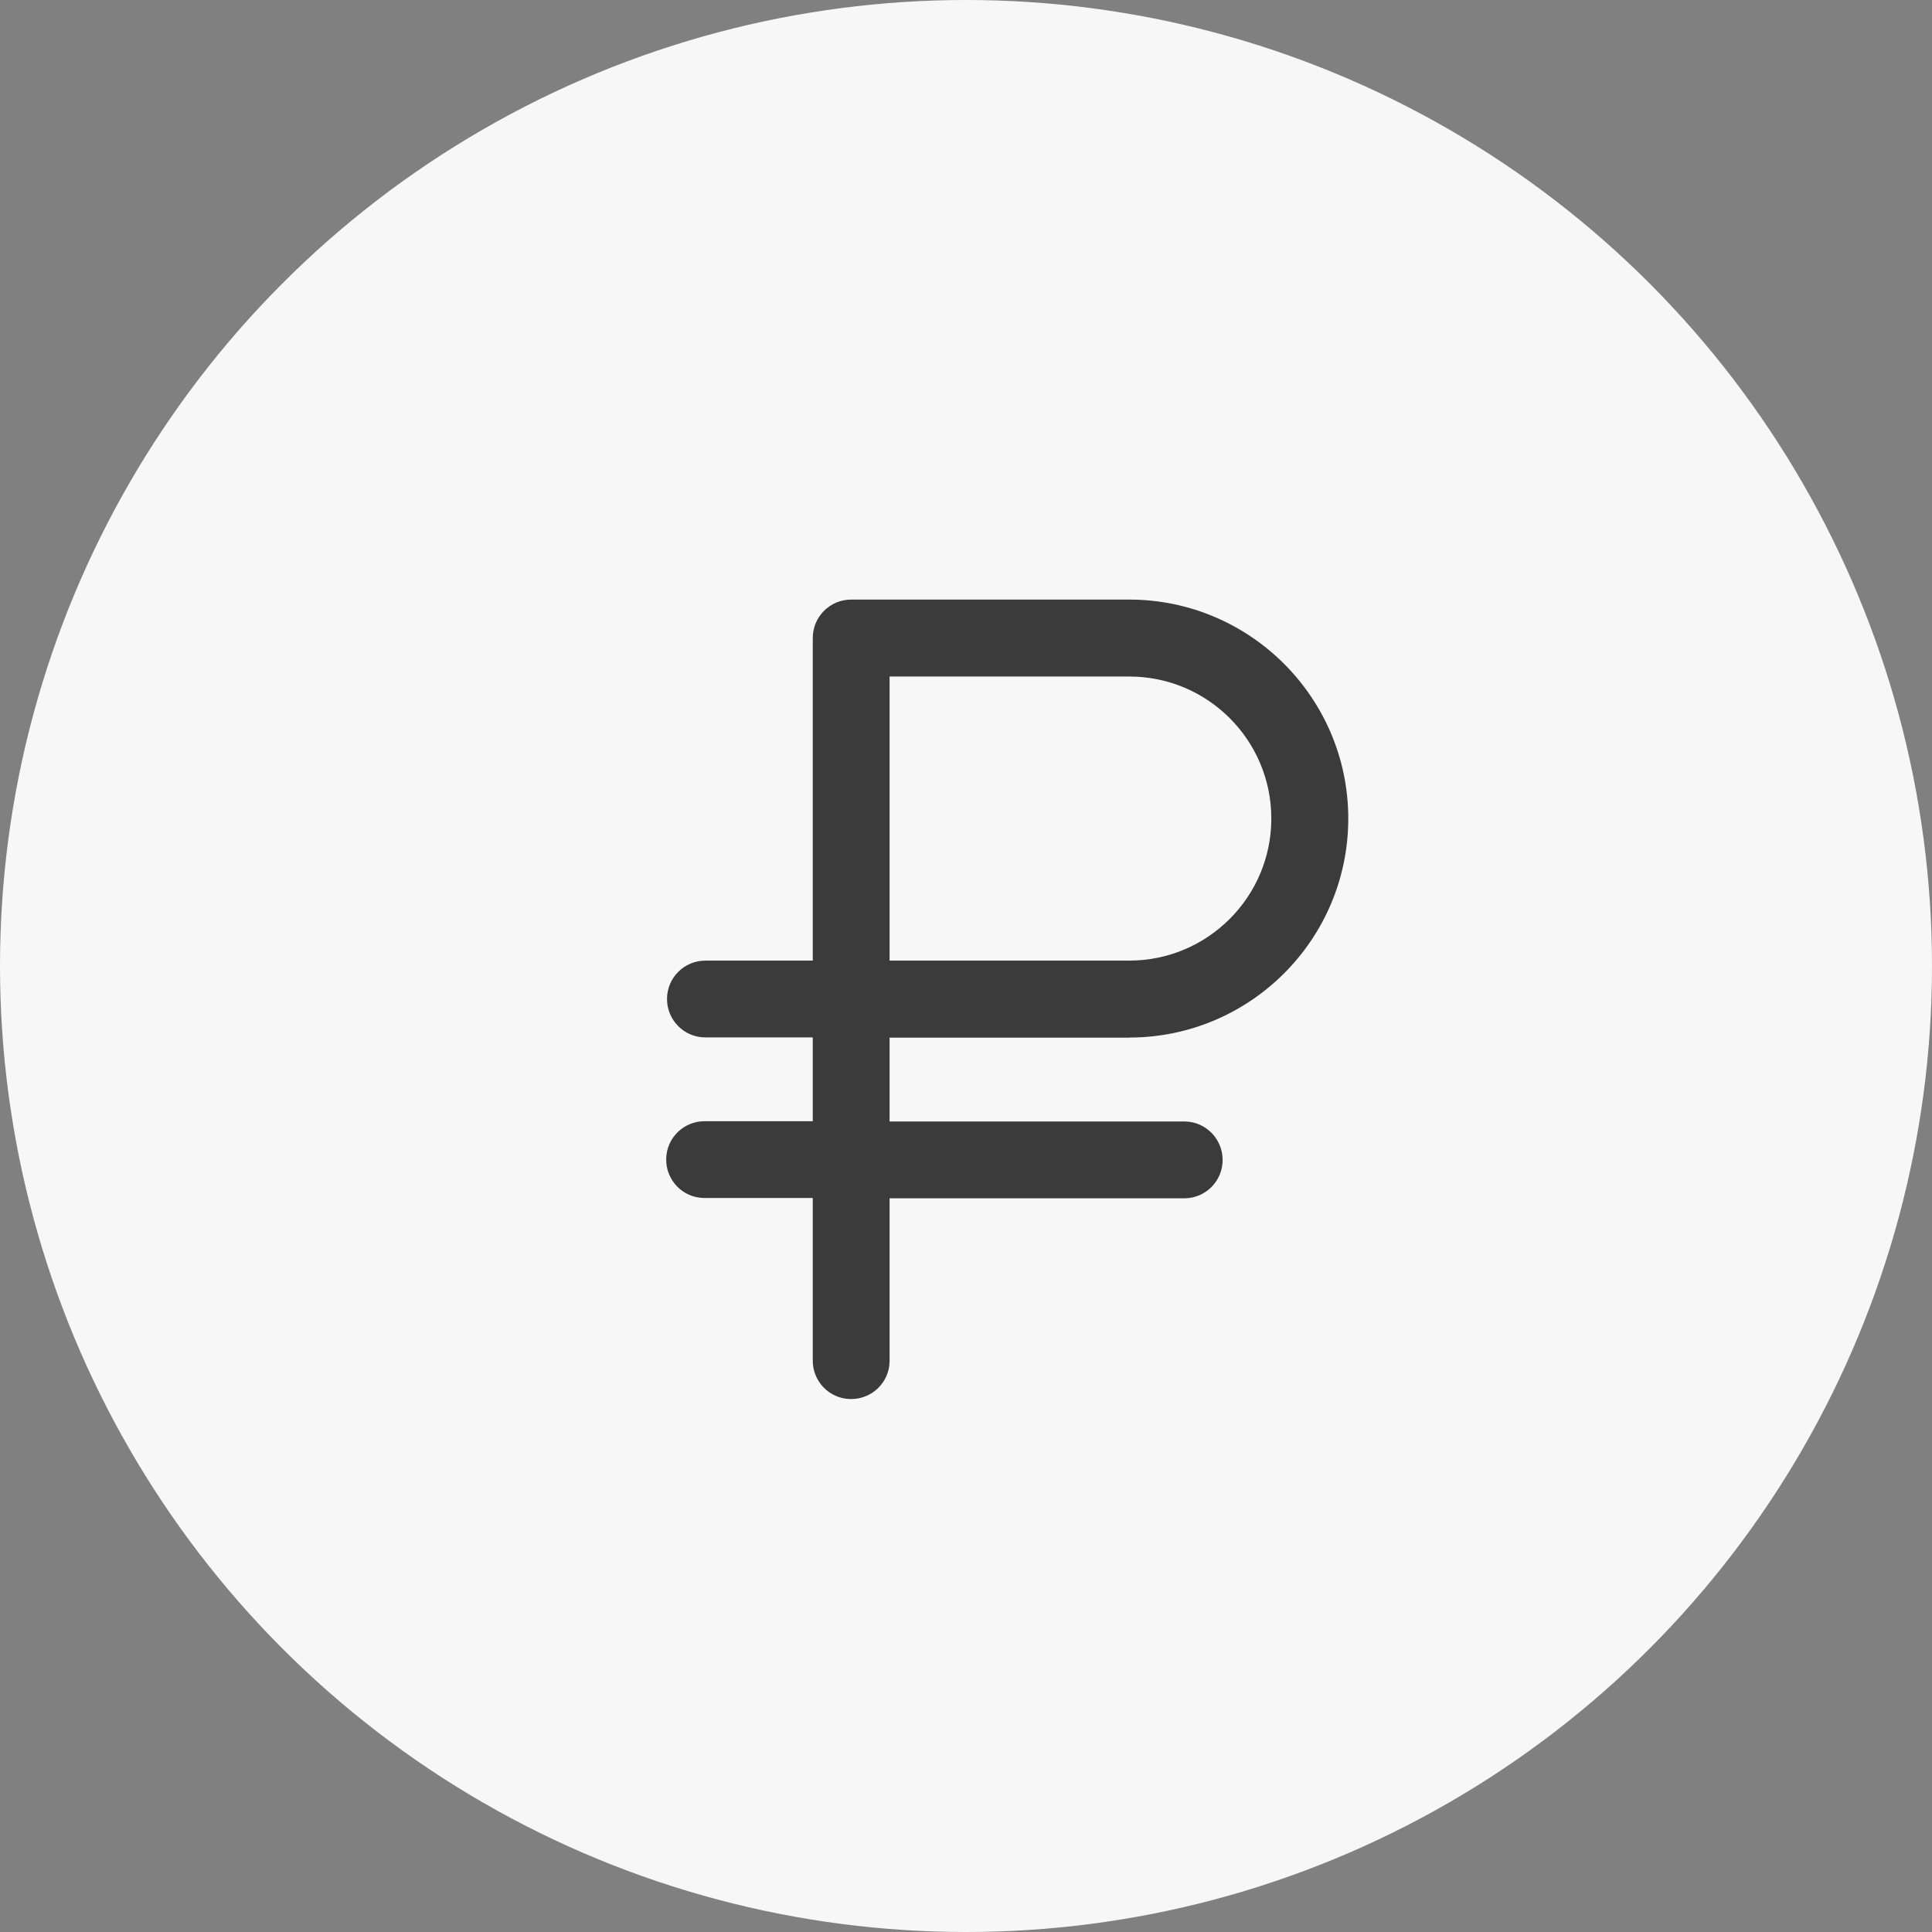 <?xml version="1.0" encoding="UTF-8"?> <svg xmlns="http://www.w3.org/2000/svg" width="29" height="29" viewBox="0 0 29 29" fill="none"><rect x="0" y="0" width="29" height="29" fill="#808080" stroke="none"/><circle cx="14.5" cy="14.5" r="14.5" fill="#F7F7F7"></circle><path d="M16.951 15.574C18.765 15.574 20.238 14.1 20.238 12.287C20.238 10.474 18.762 9 16.951 9H12.776C12.458 9 12.2 9.258 12.2 9.576V14.419H10.588C10.27 14.419 10.012 14.677 10.012 14.995C10.012 15.314 10.27 15.572 10.588 15.572H12.2V16.83H10.588C10.27 16.823 10.005 17.076 10 17.394C9.993 17.713 10.246 17.978 10.565 17.982H10.588H12.2V20.412C12.193 20.73 12.446 20.995 12.765 21C13.083 21.007 13.348 20.754 13.353 20.435C13.353 20.428 13.353 20.419 13.353 20.412V17.987H17.788C18.106 17.98 18.359 17.718 18.352 17.399C18.345 17.09 18.097 16.839 17.788 16.834H13.353V15.576H16.951V15.574ZM13.353 10.155H16.951C18.13 10.155 19.083 11.111 19.083 12.287C19.083 13.463 18.127 14.419 16.951 14.419H13.353V10.155Z" fill="#3B3B3B"></path></svg> 